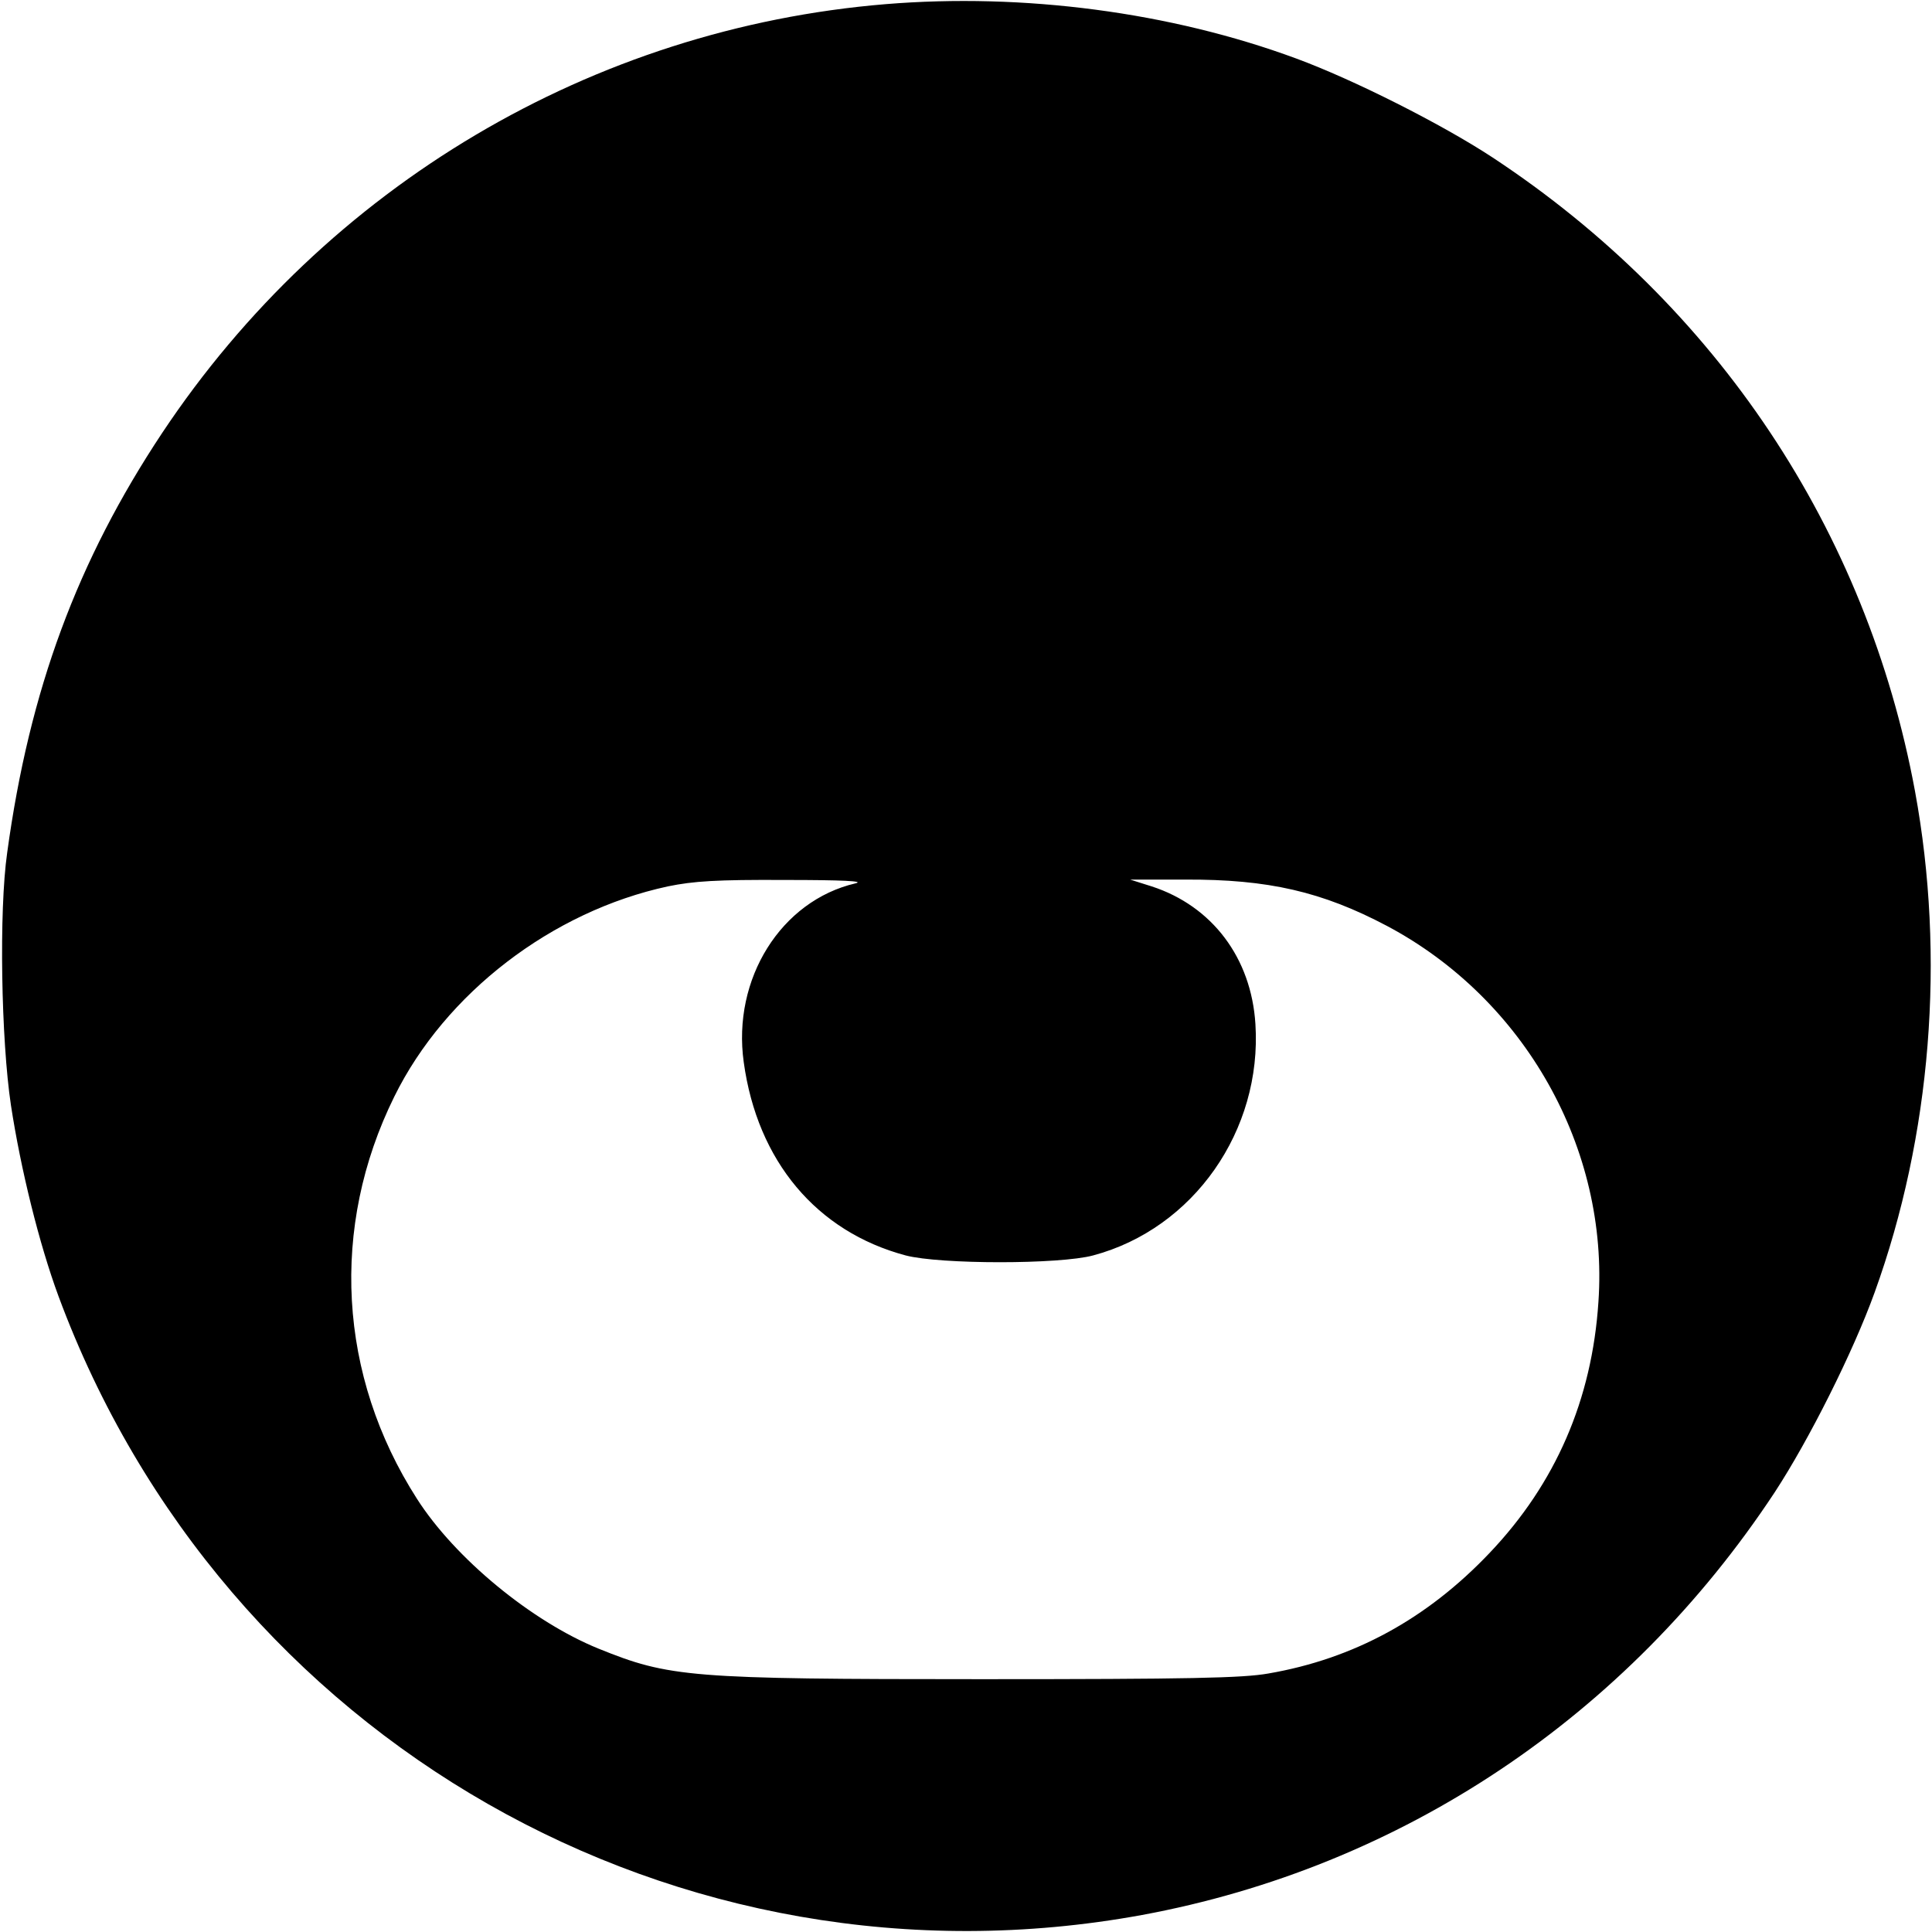 <?xml version="1.0" standalone="no"?>
<!DOCTYPE svg PUBLIC "-//W3C//DTD SVG 20010904//EN"
 "http://www.w3.org/TR/2001/REC-SVG-20010904/DTD/svg10.dtd">
<svg version="1.0" xmlns="http://www.w3.org/2000/svg"
 width="512pt" height="512pt" viewBox="0 0 512 512"
 preserveAspectRatio="xMidYMid meet">
<g transform="translate(0,512) scale(0.1,-0.1)"
fill="#000000" stroke="none">
<path d="M2347 5109 c-777 -64 -1482 -482 -1917 -1136 -225 -339 -352 -681
-411 -1113 -22 -154 -16 -496 10 -669 26 -170 75 -368 126 -506 436 -1177
1642 -1865 2871 -1640 688 127 1285 526 1677 1120 91 139 208 372 265 530 150
415 188 888 107 1328 -128 692 -525 1288 -1120 1680 -134 88 -368 206 -520
262 -333 123 -723 174 -1088 144z m-80 -2330 c-197 -46 -327 -253 -296 -474
36 -262 193 -449 429 -512 92 -24 408 -24 497 0 266 71 448 331 430 613 -11
176 -115 313 -275 365 l-57 18 146 0 c220 1 363 -32 535 -123 365 -194 588
-590 560 -996 -17 -260 -114 -482 -288 -665 -166 -175 -360 -281 -587 -320
-68 -12 -209 -15 -760 -15 -775 0 -827 5 -1015 81 -177 72 -380 239 -481 397
-209 326 -231 720 -60 1066 135 274 418 491 725 557 68 14 130 18 310 17 153
0 213 -3 187 -9z"/>
</g>
</svg>
